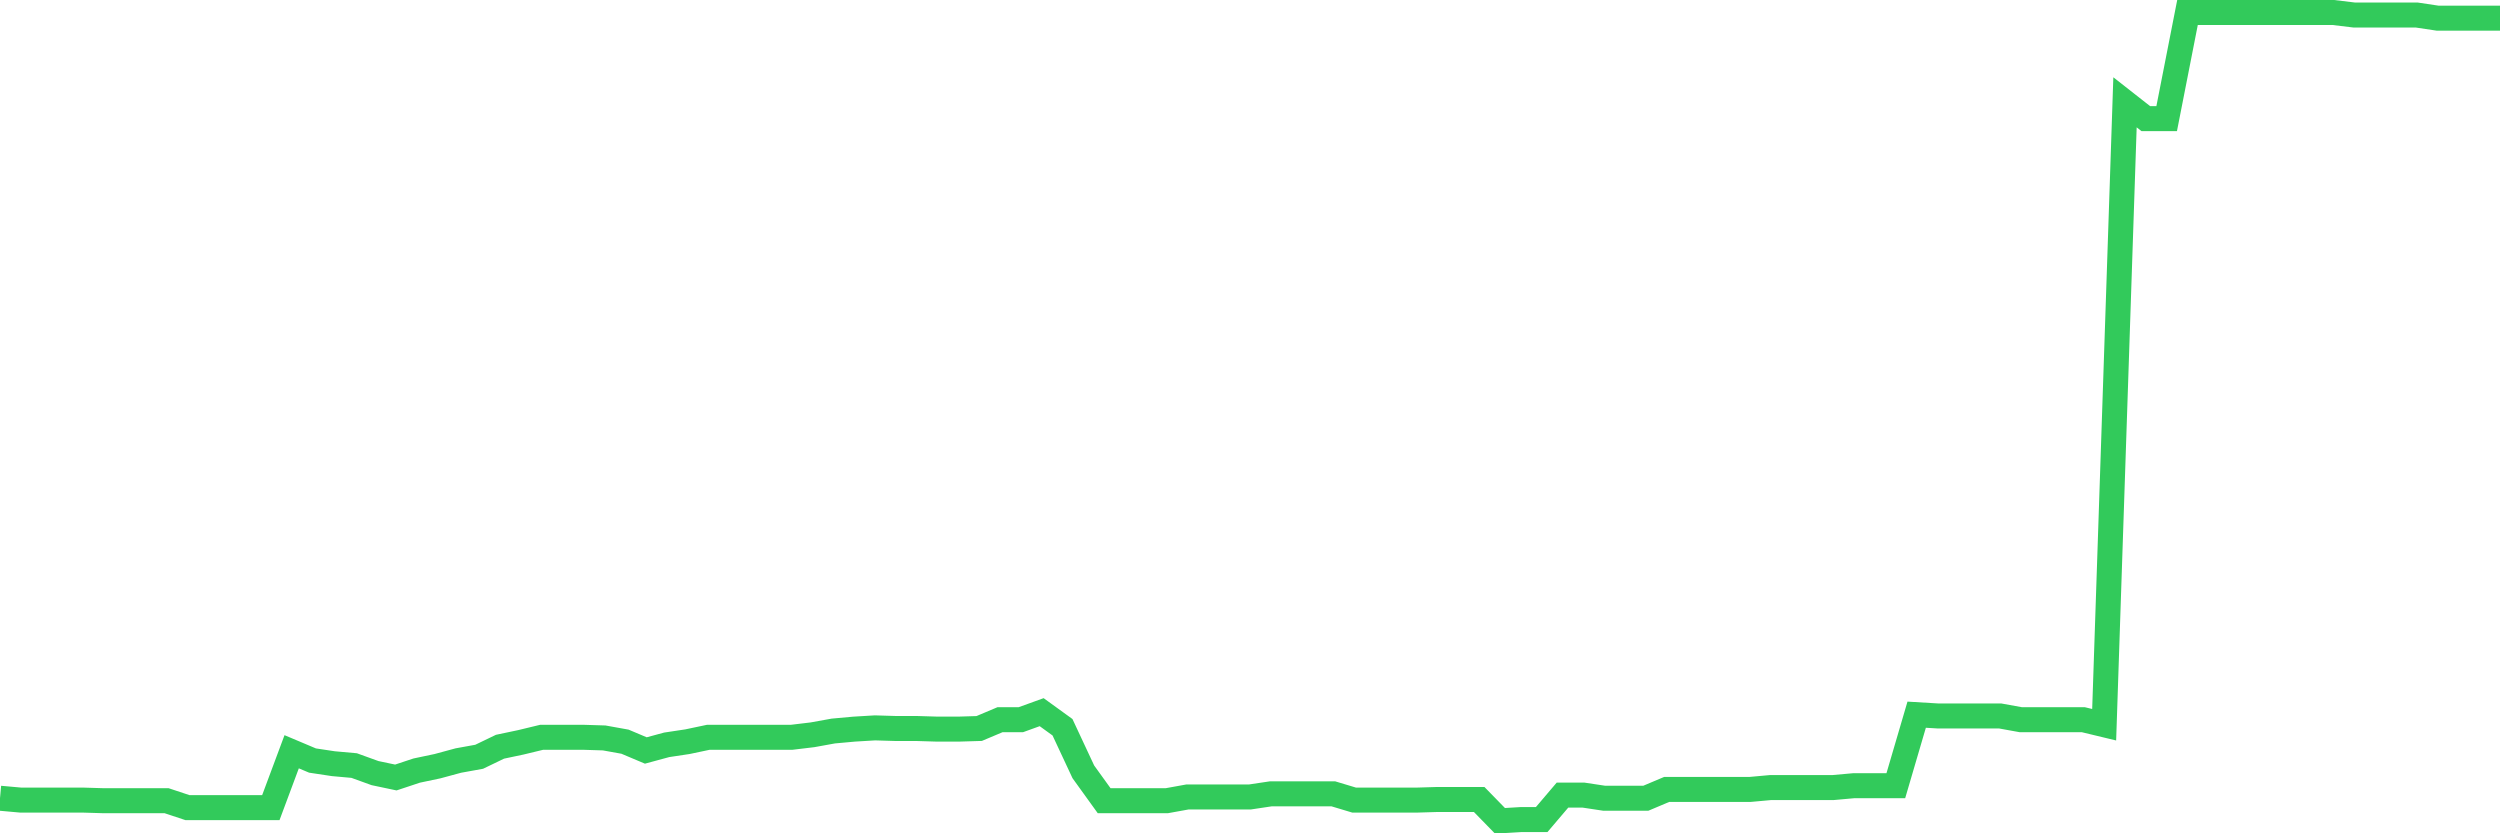 <svg
  xmlns="http://www.w3.org/2000/svg"
  xmlns:xlink="http://www.w3.org/1999/xlink"
  width="120"
  height="40"
  viewBox="0 0 120 40"
  preserveAspectRatio="none"
>
  <polyline
    points="0,38.315 1,38.405 2,38.405 3,38.405 4,38.405 5,38.435 6,38.435 7,38.435 8,38.435 9,38.767 10,38.767 11,38.767 12,38.767 13,38.767 14,36.084 15,36.506 16,36.657 17,36.747 18,37.109 19,37.32 20,36.988 21,36.777 22,36.506 23,36.325 24,35.843 25,35.632 26,35.39 27,35.39 28,35.39 29,35.421 30,35.601 31,36.023 32,35.752 33,35.601 34,35.39 35,35.39 36,35.39 37,35.39 38,35.39 39,35.27 40,35.089 41,34.998 42,34.938 43,34.968 44,34.968 45,34.998 46,34.998 47,34.968 48,34.546 49,34.546 50,34.184 51,34.908 52,37.048 53,38.435 54,38.435 55,38.435 56,38.435 57,38.254 58,38.254 59,38.254 60,38.254 61,38.104 62,38.104 63,38.104 64,38.104 65,38.405 66,38.405 67,38.405 68,38.405 69,38.375 70,38.375 71,38.375 72,39.4 73,39.34 74,39.34 75,38.164 76,38.164 77,38.315 78,38.315 79,38.315 80,37.893 81,37.893 82,37.893 83,37.893 84,37.893 85,37.802 86,37.802 87,37.802 88,37.802 89,37.712 90,37.712 91,37.712 92,34.305 93,34.365 94,34.365 95,34.365 96,34.365 97,34.546 98,34.546 99,34.546 100,34.546 101,34.787 102,4.911 103,5.695 104,5.695 105,0.6 106,0.6 107,0.6 108,0.6 109,0.6 110,0.6 111,0.6 112,0.6 113,0.721 114,0.721 115,0.721 116,0.721 117,0.871 118,0.871 119,0.871 120,0.871"
    fill="none"
    stroke="#32ca5b"
    stroke-width="1.2"
  >
  </polyline>
</svg>